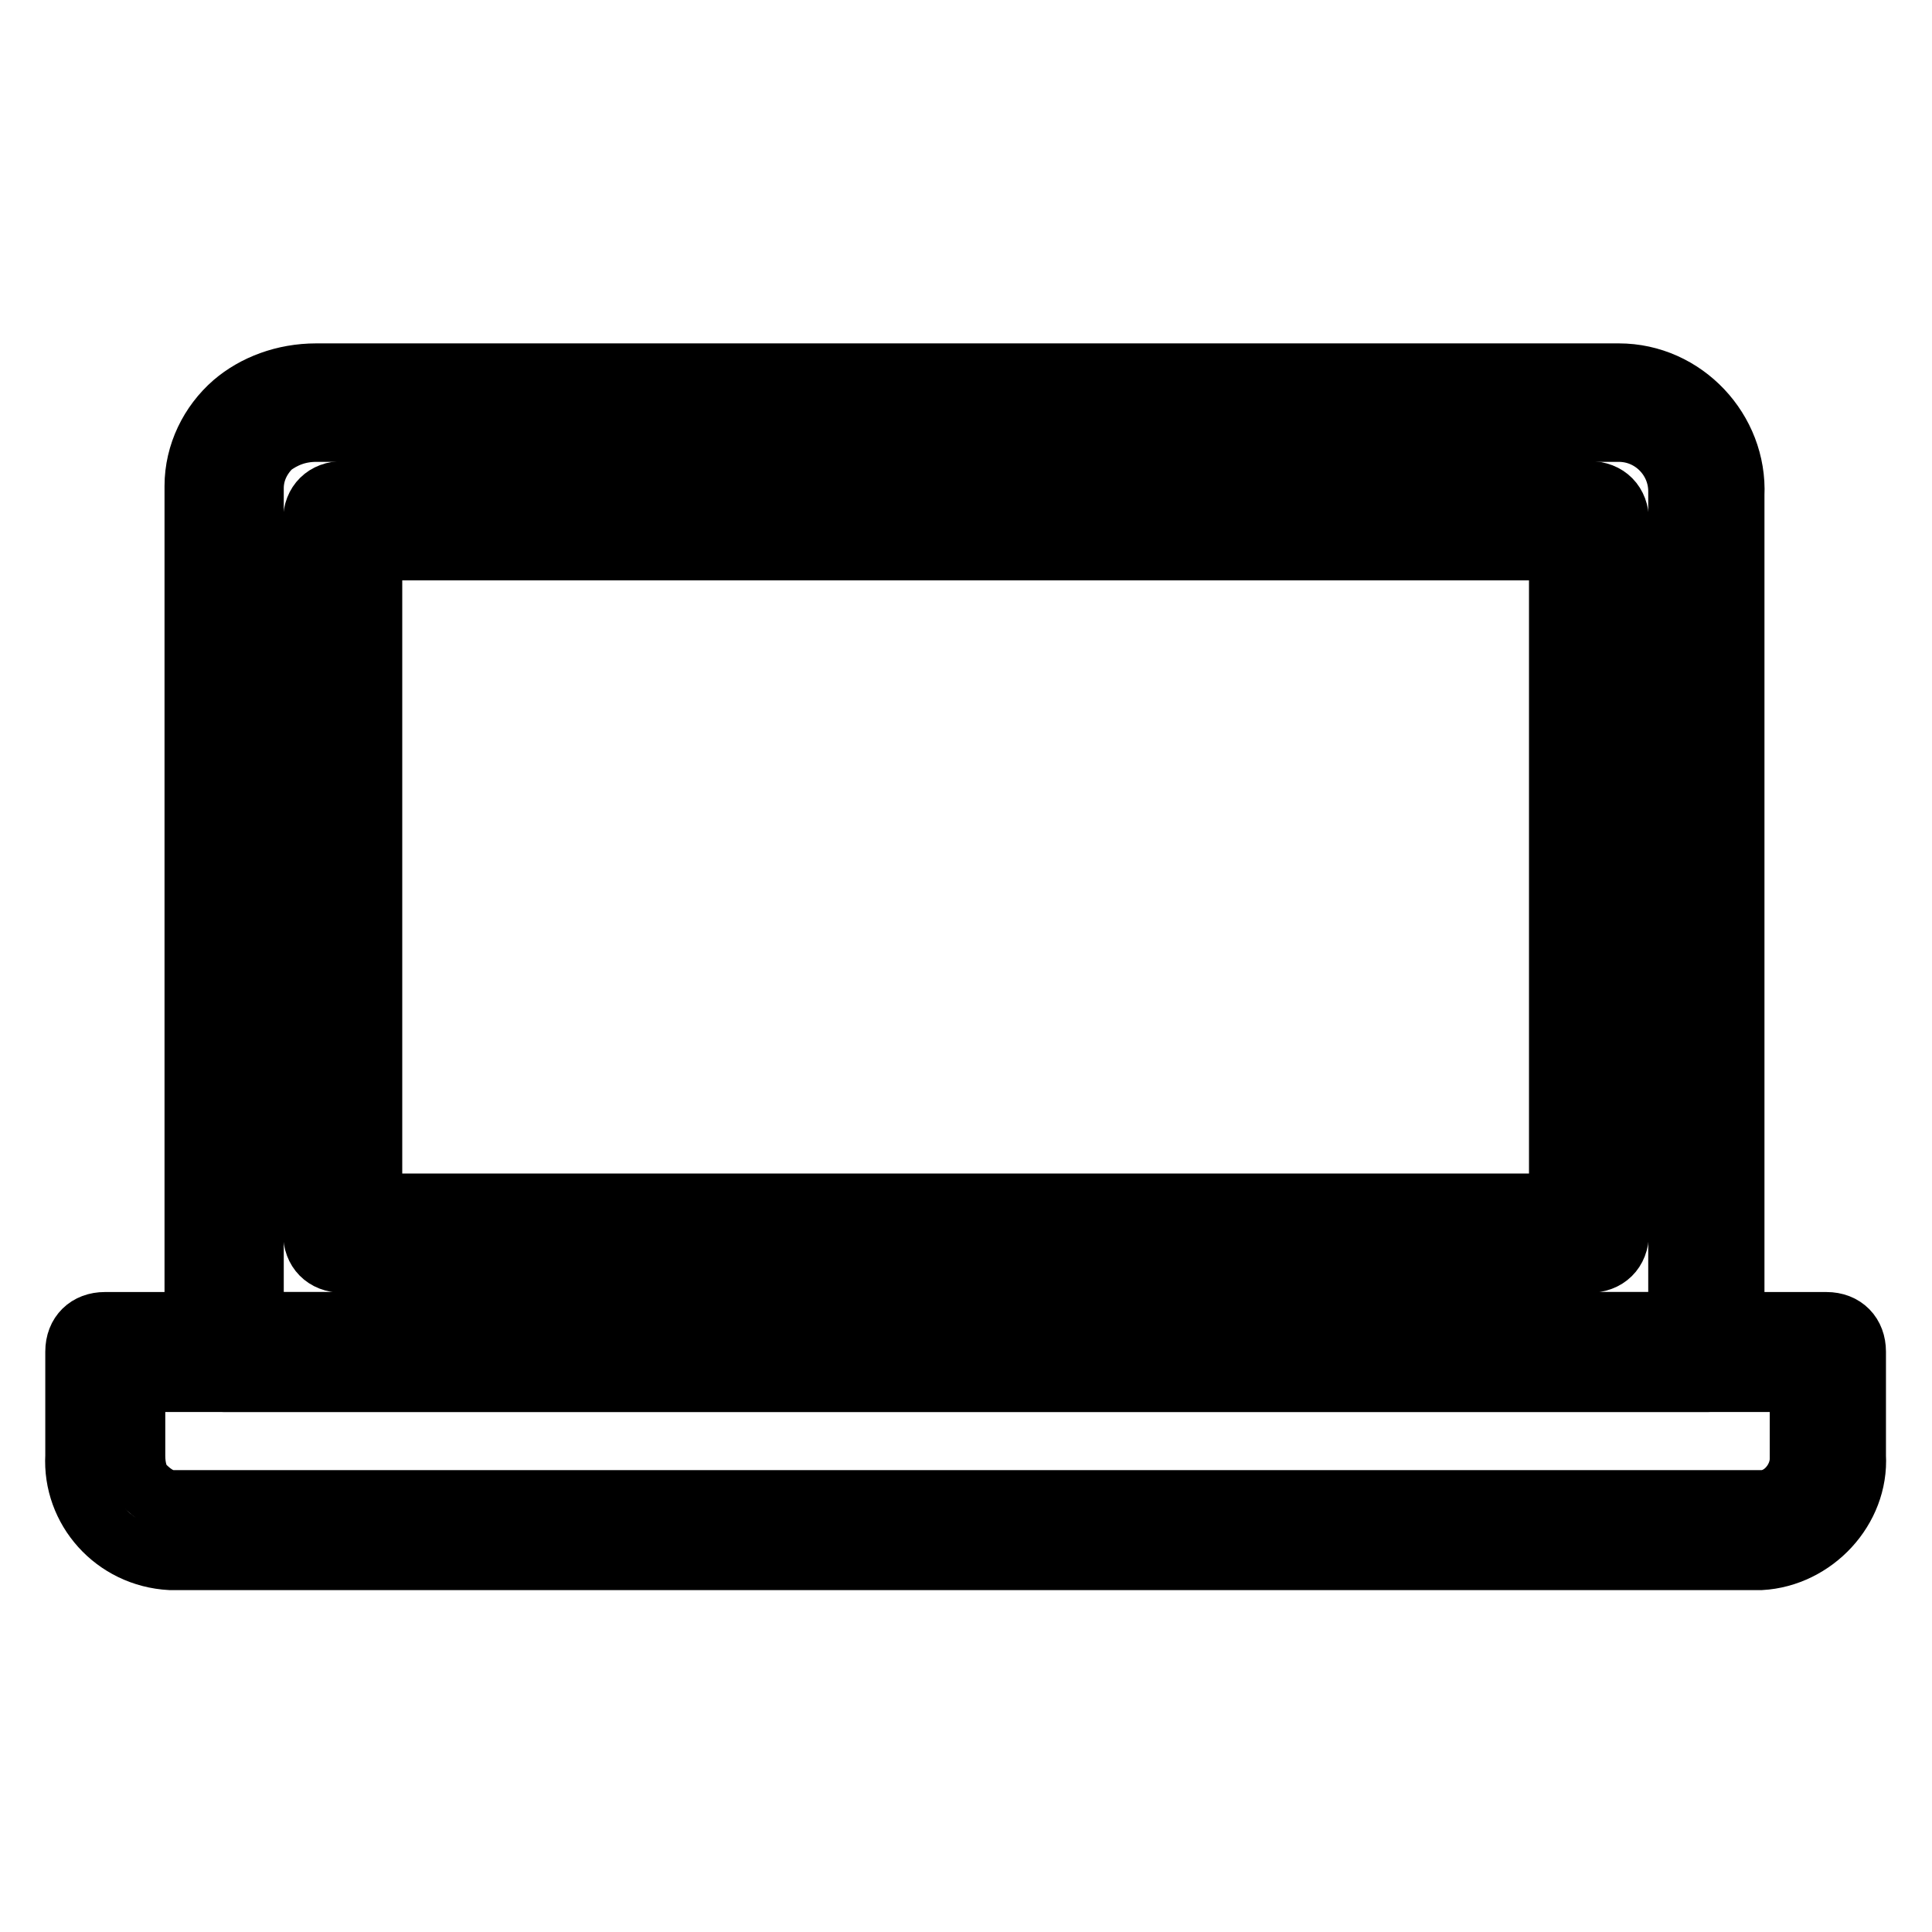 <?xml version="1.0" encoding="utf-8"?>
<!-- Svg Vector Icons : http://www.onlinewebfonts.com/icon -->
<!DOCTYPE svg PUBLIC "-//W3C//DTD SVG 1.1//EN" "http://www.w3.org/Graphics/SVG/1.1/DTD/svg11.dtd">
<svg version="1.1" xmlns="http://www.w3.org/2000/svg" xmlns:xlink="http://www.w3.org/1999/xlink" x="0px" y="0px" viewBox="0 0 256 256" enable-background="new 0 0 256 256" xml:space="preserve">
<g> <path stroke-width="8" fill-opacity="0" stroke="#000000"  d="M226.3,183.1H29.7c-2.4,0-3.9-1.6-3.9-3.9v-114v-0.8c0-4.3,2-8.3,5.1-11c2.8-2.4,6.7-3.9,11-3.9h172.6 c8.7,0,15.7,7.5,15.3,16.1v113.7C230.3,181.5,228.7,183.1,226.3,183.1z M33.6,175.2h188.8V65.1c0-4.3-3.5-7.9-7.9-7.9H41.9 c-2.4,0-4.3,0.8-5.9,2c-1.6,1.6-2.4,3.5-2.4,5.5V175.2z"/> <path stroke-width="8" fill-opacity="0" stroke="#000000"  d="M210.6,167.3H45.4c-2.4,0-3.9-1.6-3.9-3.9V69c0-2.4,1.6-3.9,3.9-3.9h165.2c2.4,0,3.9,1.6,3.9,3.9v94.4 C214.5,165.8,212.9,167.3,210.6,167.3z M49.3,159.5h157.3V72.9H49.3V159.5z M22.6,206.7c-7.5-0.4-13-6.7-12.6-13.8v-13.8 c0-2.4,1.6-3.9,3.9-3.9H242c2.4,0,3.9,1.6,3.9,3.9v13.8c0.4,7.1-5.5,13.4-12.6,13.8H22.6z M17.9,183.1v9.8c0,1.6,0.4,3.1,1.2,3.9 c1.2,1.2,2.4,2,3.9,2h210.4c2.8,0,5.1-2.8,5.1-5.5v-10.2H17.9z"/></g>
</svg>